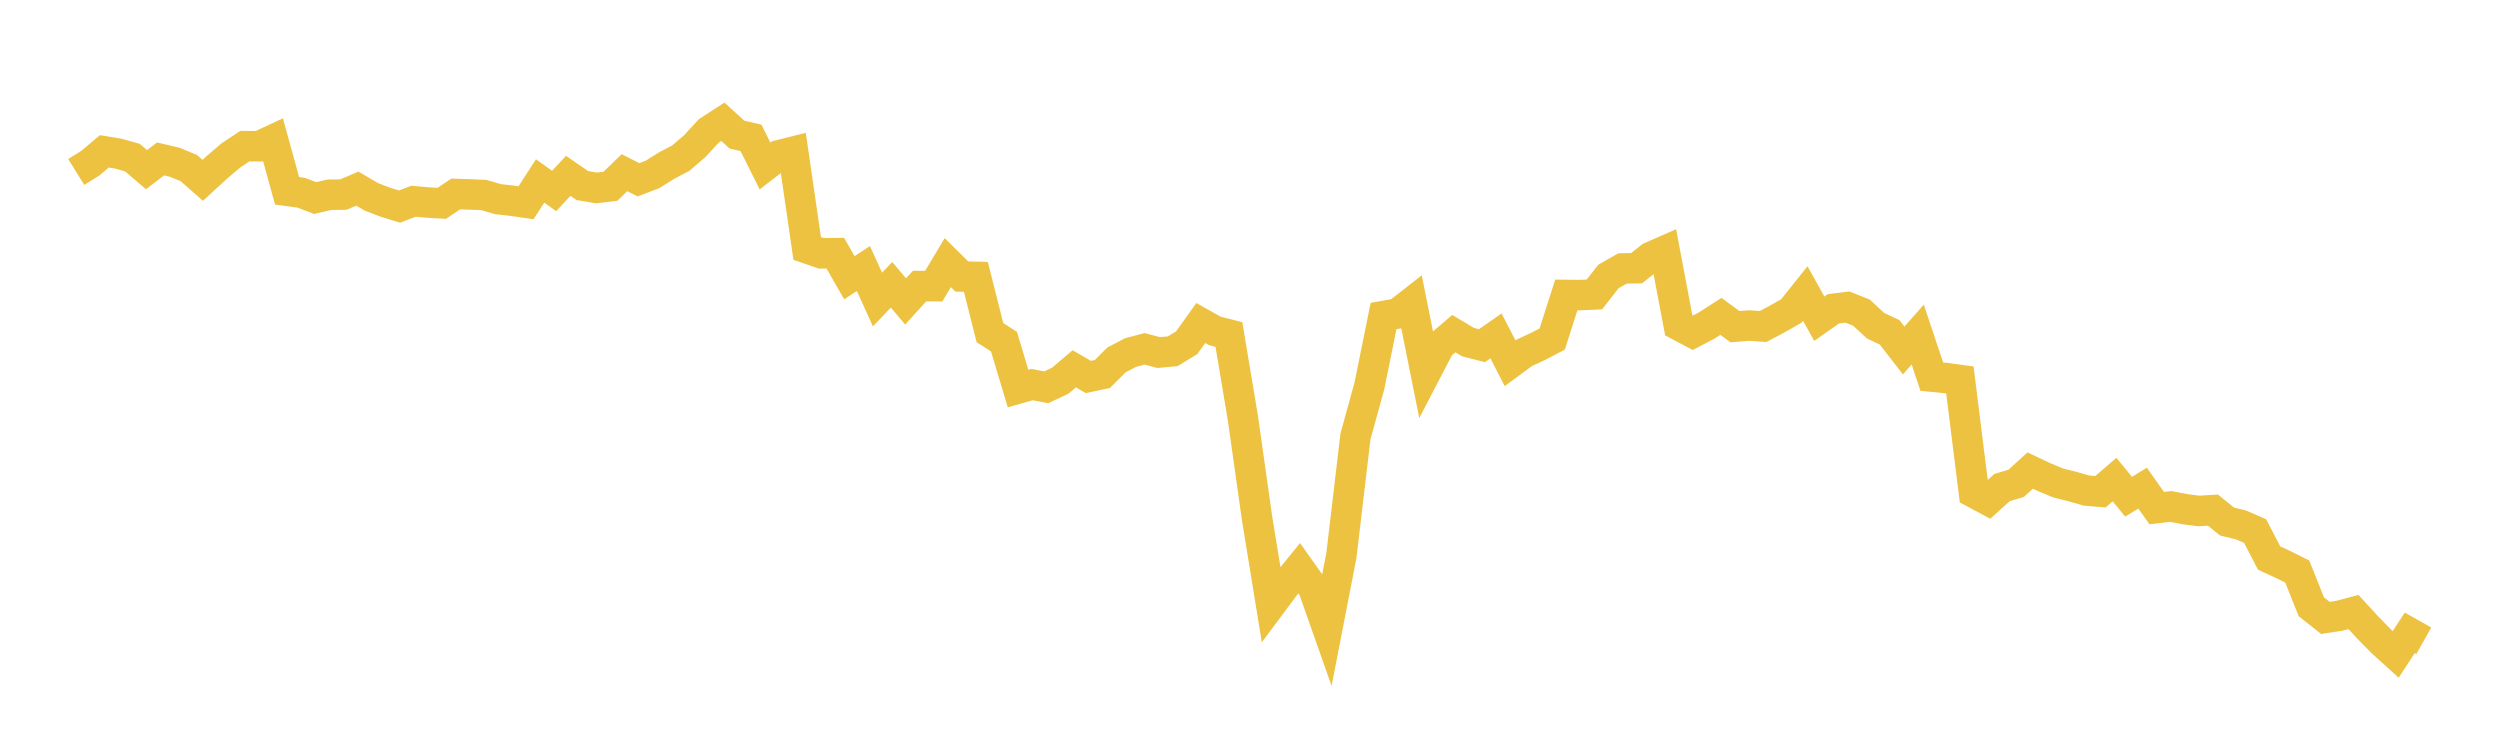 <svg width="164" height="48" xmlns="http://www.w3.org/2000/svg" xmlns:xlink="http://www.w3.org/1999/xlink"><path fill="none" stroke="rgb(237,194,64)" stroke-width="2" d="M5,11.281L5.922,10.708L6.844,9.928L7.766,10.08L8.689,10.341L9.611,11.129L10.533,10.427L11.455,10.643L12.377,11.019L13.299,11.829L14.222,10.981L15.144,10.196L16.066,9.586L16.988,9.596L17.91,9.167L18.832,12.518L19.754,12.642L20.677,12.993L21.599,12.776L22.521,12.765L23.443,12.374L24.365,12.915L25.287,13.267L26.21,13.552L27.132,13.2L28.054,13.285L28.976,13.34L29.898,12.725L30.82,12.754L31.743,12.793L32.665,13.064L33.587,13.168L34.509,13.3L35.431,11.87L36.353,12.528L37.275,11.536L38.198,12.171L39.12,12.329L40.042,12.221L40.964,11.328L41.886,11.794L42.808,11.44L43.731,10.861L44.653,10.378L45.575,9.59L46.497,8.588L47.419,7.988L48.341,8.829L49.263,9.043L50.186,10.89L51.108,10.18L52.03,9.951L52.952,16.298L53.874,16.618L54.796,16.606L55.719,18.218L56.641,17.616L57.563,19.649L58.485,18.683L59.407,19.774L60.329,18.763L61.251,18.772L62.174,17.229L63.096,18.139L64.018,18.162L64.94,21.821L65.862,22.411L66.784,25.49L67.707,25.228L68.629,25.408L69.551,24.976L70.473,24.195L71.395,24.73L72.317,24.536L73.24,23.61L74.162,23.128L75.084,22.883L76.006,23.127L76.928,23.044L77.85,22.48L78.772,21.189L79.695,21.709L80.617,21.943L81.539,27.464L82.461,33.985L83.383,39.647L84.305,38.41L85.228,37.277L86.15,38.58L87.072,41.195L87.994,36.451L88.916,28.643L89.838,25.29L90.76,20.731L91.683,20.566L92.605,19.846L93.527,24.447L94.449,22.676L95.371,21.886L96.293,22.439L97.216,22.676L98.138,22.036L99.06,23.828L99.982,23.149L100.904,22.722L101.826,22.239L102.749,19.348L103.671,19.357L104.593,19.315L105.515,18.135L106.437,17.611L107.359,17.595L108.281,16.862L109.204,16.456L110.126,21.341L111.048,21.83L111.97,21.349L112.892,20.754L113.814,21.431L114.737,21.354L115.659,21.419L116.581,20.929L117.503,20.406L118.425,19.254L119.347,20.907L120.269,20.258L121.192,20.144L122.114,20.51L123.036,21.365L123.958,21.802L124.88,22.991L125.802,21.946L126.725,24.709L127.647,24.799L128.569,24.927L129.491,32.323L130.413,32.817L131.335,31.981L132.257,31.709L133.18,30.868L134.102,31.303L135.024,31.686L135.946,31.916L136.868,32.181L137.79,32.258L138.713,31.459L139.635,32.583L140.557,32.023L141.479,33.33L142.401,33.223L143.323,33.401L144.246,33.52L145.168,33.463L146.09,34.21L147.012,34.437L147.934,34.837L148.856,36.61L149.778,37.033L150.701,37.495L151.623,39.804L152.545,40.534L153.467,40.392L154.389,40.148L155.311,41.153L156.234,42.094L157.156,42.93L158.078,41.516L159,42.035"></path></svg>